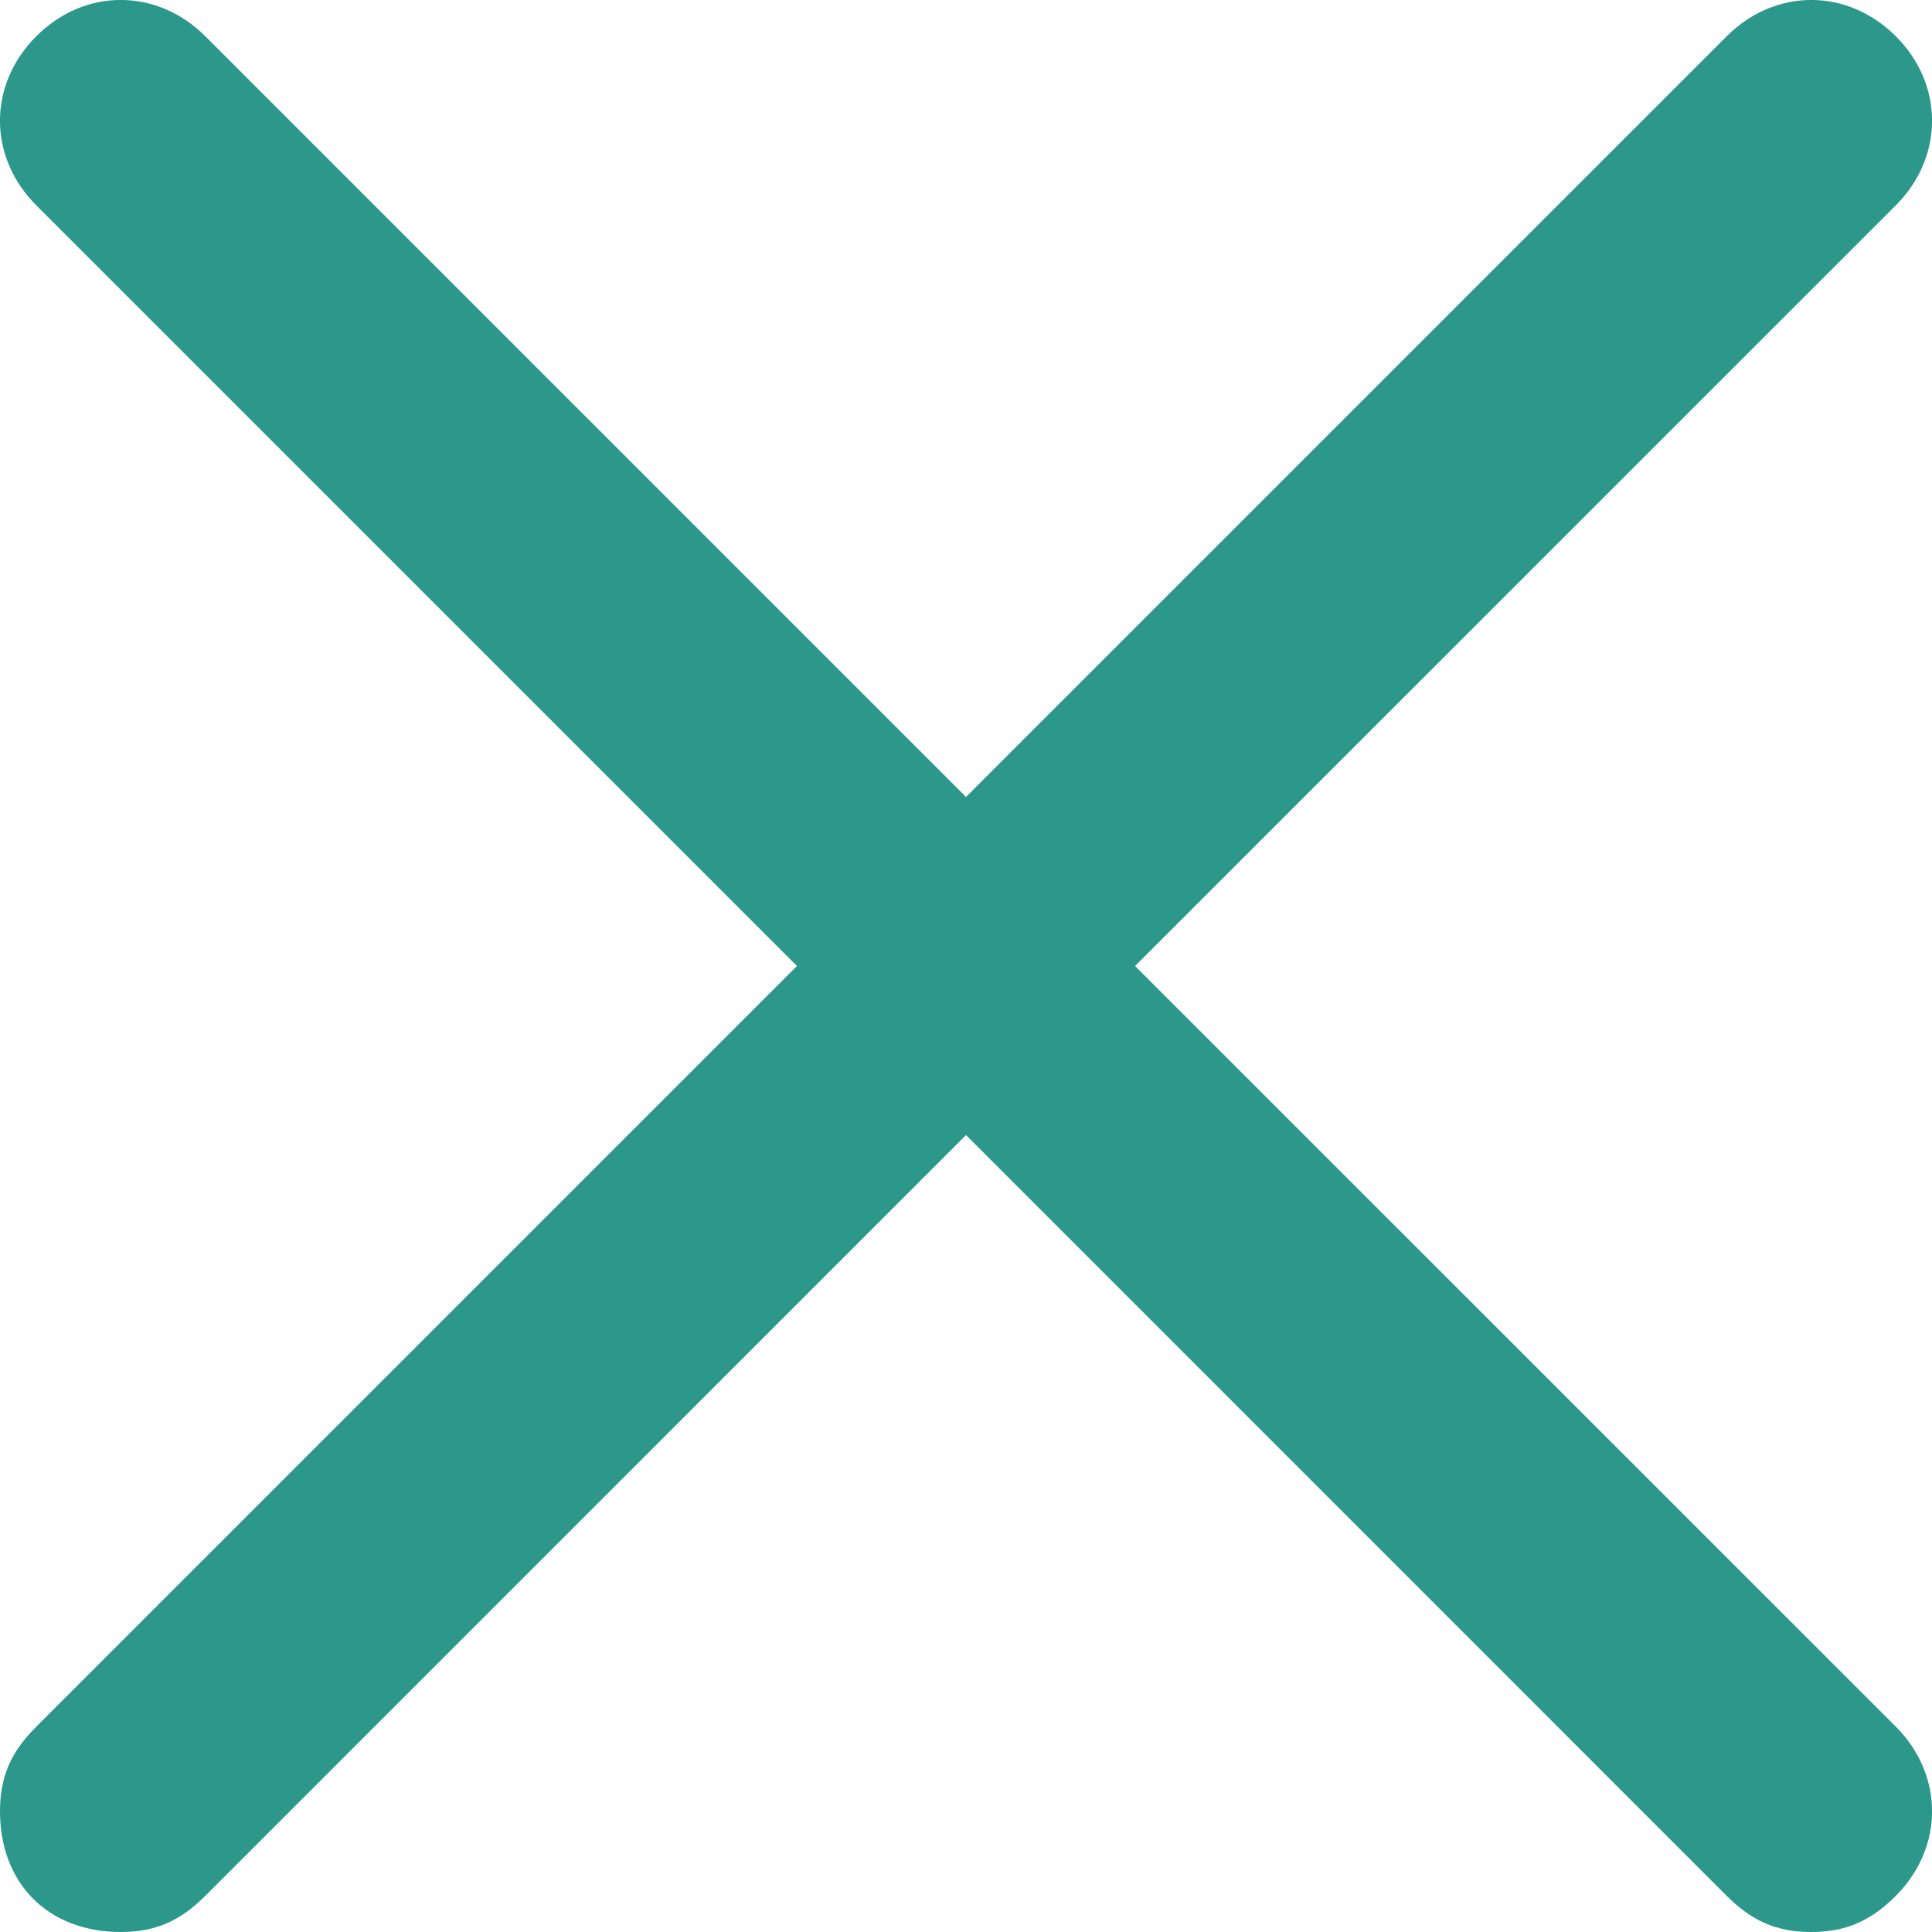 <svg width="18" height="18" viewBox="0 0 18 18" fill="none" xmlns="http://www.w3.org/2000/svg">
<path d="M10.575 9L17.663 1.913C18.113 1.462 18.113 0.787 17.663 0.338C17.212 -0.113 16.538 -0.113 16.087 0.338L9 7.425L1.913 0.338C1.462 -0.113 0.787 -0.113 0.338 0.338C-0.113 0.787 -0.113 1.462 0.338 1.913L7.425 9L0.338 16.087C0.113 16.312 0 16.538 0 16.875C0 17.55 0.45 18 1.125 18C1.462 18 1.688 17.887 1.913 17.663L9 10.575L16.087 17.663C16.312 17.887 16.538 18 16.875 18C17.212 18 17.438 17.887 17.663 17.663C18.113 17.212 18.113 16.538 17.663 16.087L10.575 9Z" fill="#2C978B"/>
</svg>

